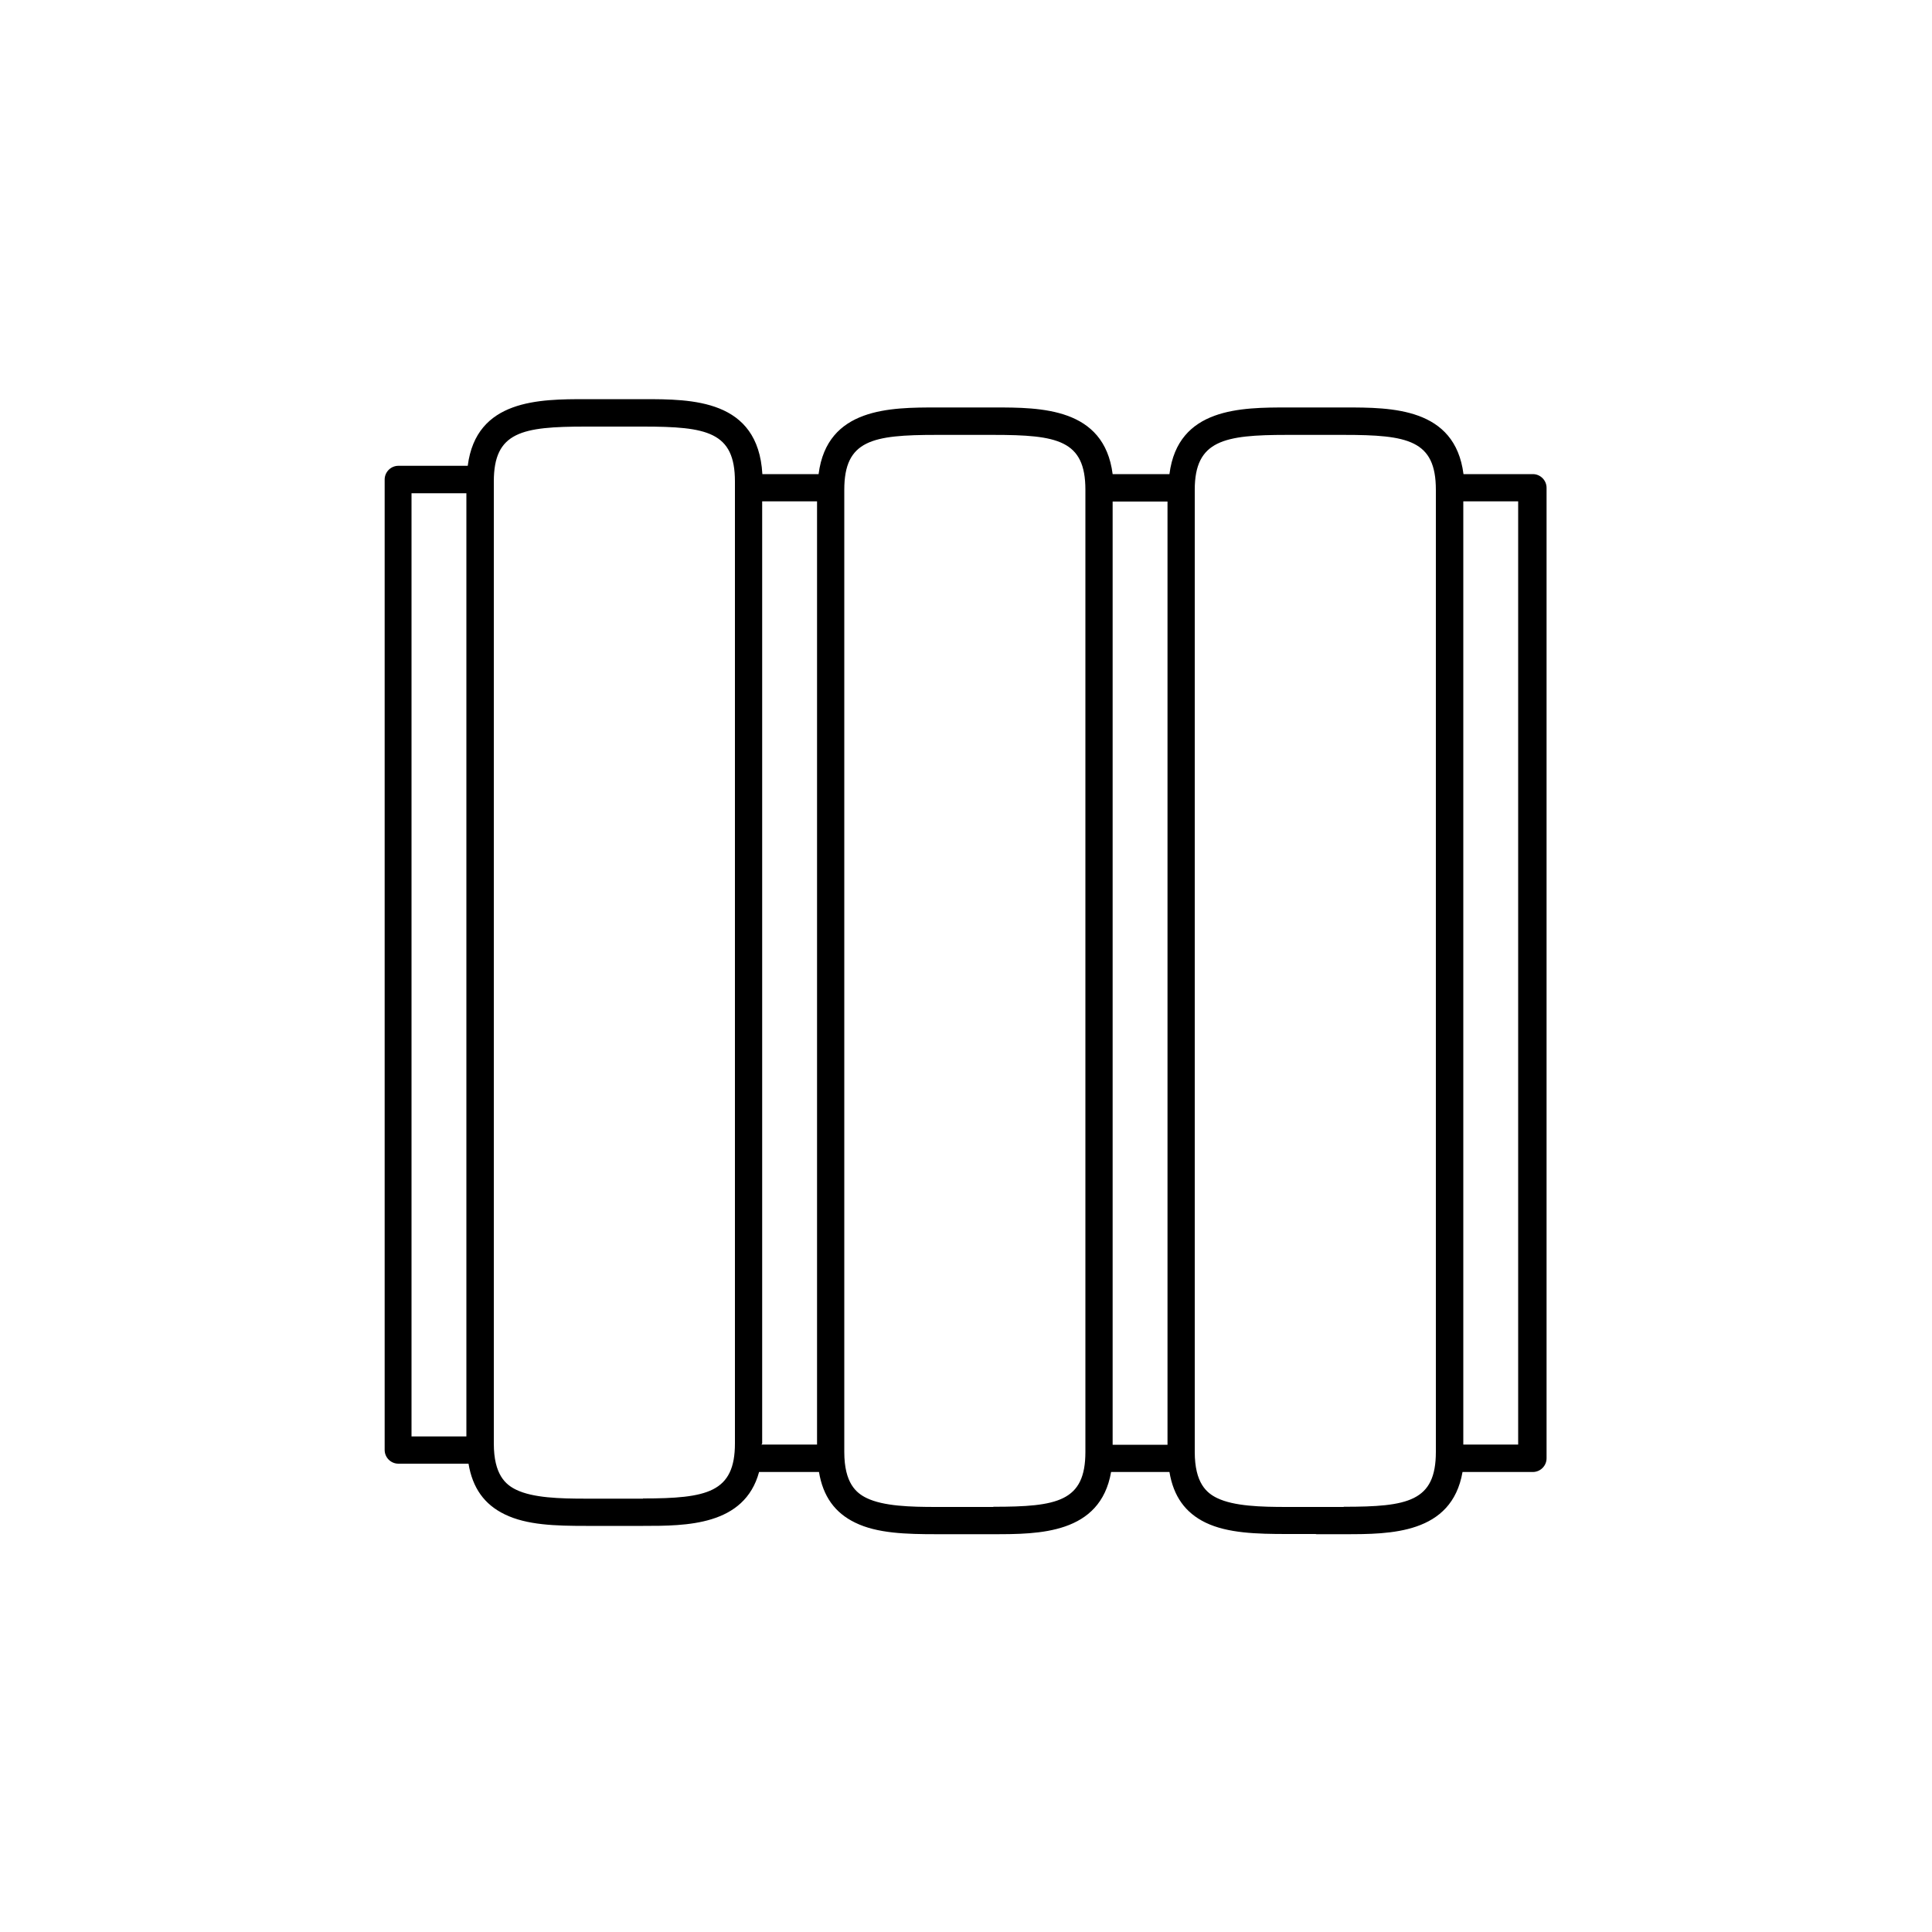 <?xml version="1.0" encoding="UTF-8"?>
<svg xmlns="http://www.w3.org/2000/svg" version="1.1" viewBox="0 0 100 100">
  <defs>
    <style>
      .st0 {
        fill: none;
      }
    </style>
  </defs>
  <g id="BKG-CENTRE">
    <rect class="st0" width="100" height="100"></rect>
  </g>
  <g id="Layer_1">
    <path d="M68.09,79.4h-1.47c-1.57,0-3.08-.04-4.22-.59-1.05-.51-1.66-1.36-1.87-2.62h-3.02c-.56,3.22-3.75,3.22-6.09,3.22h-1.47s-1.47,0-1.47,0c-1.57,0-3.08-.04-4.22-.6-1.05-.51-1.66-1.36-1.87-2.62h-3.1c-.76,2.79-3.78,2.79-6,2.79h-1.48s-1.48,0-1.48,0c-1.57,0-3.07-.04-4.21-.6-1.05-.51-1.66-1.36-1.87-2.62h-3.63c-.39,0-.71-.32-.71-.71V24.82c0-.39.32-.71.71-.71h3.59c.44-3.45,3.72-3.45,6.13-3.45h1.48s1.48,0,1.48,0c2.51,0,5.94,0,6.16,3.88h2.91c.44-3.45,3.72-3.45,6.13-3.45h1.48s1.48,0,1.48,0c2.4,0,5.69,0,6.13,3.45h2.94c.44-3.45,3.72-3.45,6.13-3.45h1.48s1.48,0,1.48,0c2.4,0,5.69,0,6.13,3.45h3.59c.39,0,.71.32.71.71v50.23c0,.39-.32.71-.71.71h-3.64c-.56,3.22-3.75,3.22-6.09,3.22h-1.47ZM69.56,77.99c3.31,0,4.76-.27,4.76-2.84V25.35c0-2.57-1.45-2.84-4.76-2.84h-1.48s-1.48,0-1.48,0c-3.24,0-4.76.28-4.76,2.84v49.8c0,1.62.62,2.13,1.16,2.39.87.42,2.26.46,3.6.46h1.47s1.47,0,1.47,0ZM51.42,77.99c3.31,0,4.76-.27,4.76-2.84V25.35c0-2.57-1.45-2.84-4.76-2.84h-1.48s-1.48,0-1.48,0c-3.31,0-4.76.27-4.76,2.84v49.8c0,1.62.62,2.13,1.16,2.39.87.42,2.26.46,3.6.46h1.47s1.48,0,1.48,0ZM33.28,77.56c1.66,0,2.85-.08,3.62-.47.79-.4,1.14-1.13,1.14-2.38V24.92c0-2.57-1.45-2.84-4.76-2.84h-1.48s-1.48,0-1.48,0c-3.31,0-4.76.27-4.76,2.84v49.8c0,1.62.62,2.13,1.16,2.39.87.42,2.25.46,3.6.46h1.48s1.48,0,1.48,0ZM60.43,74.77V25.96h-2.84v48.82h2.84ZM42.29,74.77V25.95h-2.84v48.77l-.04.05h2.87ZM78.58,74.77V25.95h-2.84v48.82h2.84ZM24.14,74.35V25.53h-2.84v48.82h2.84Z"></path>
  </g>
</svg>
